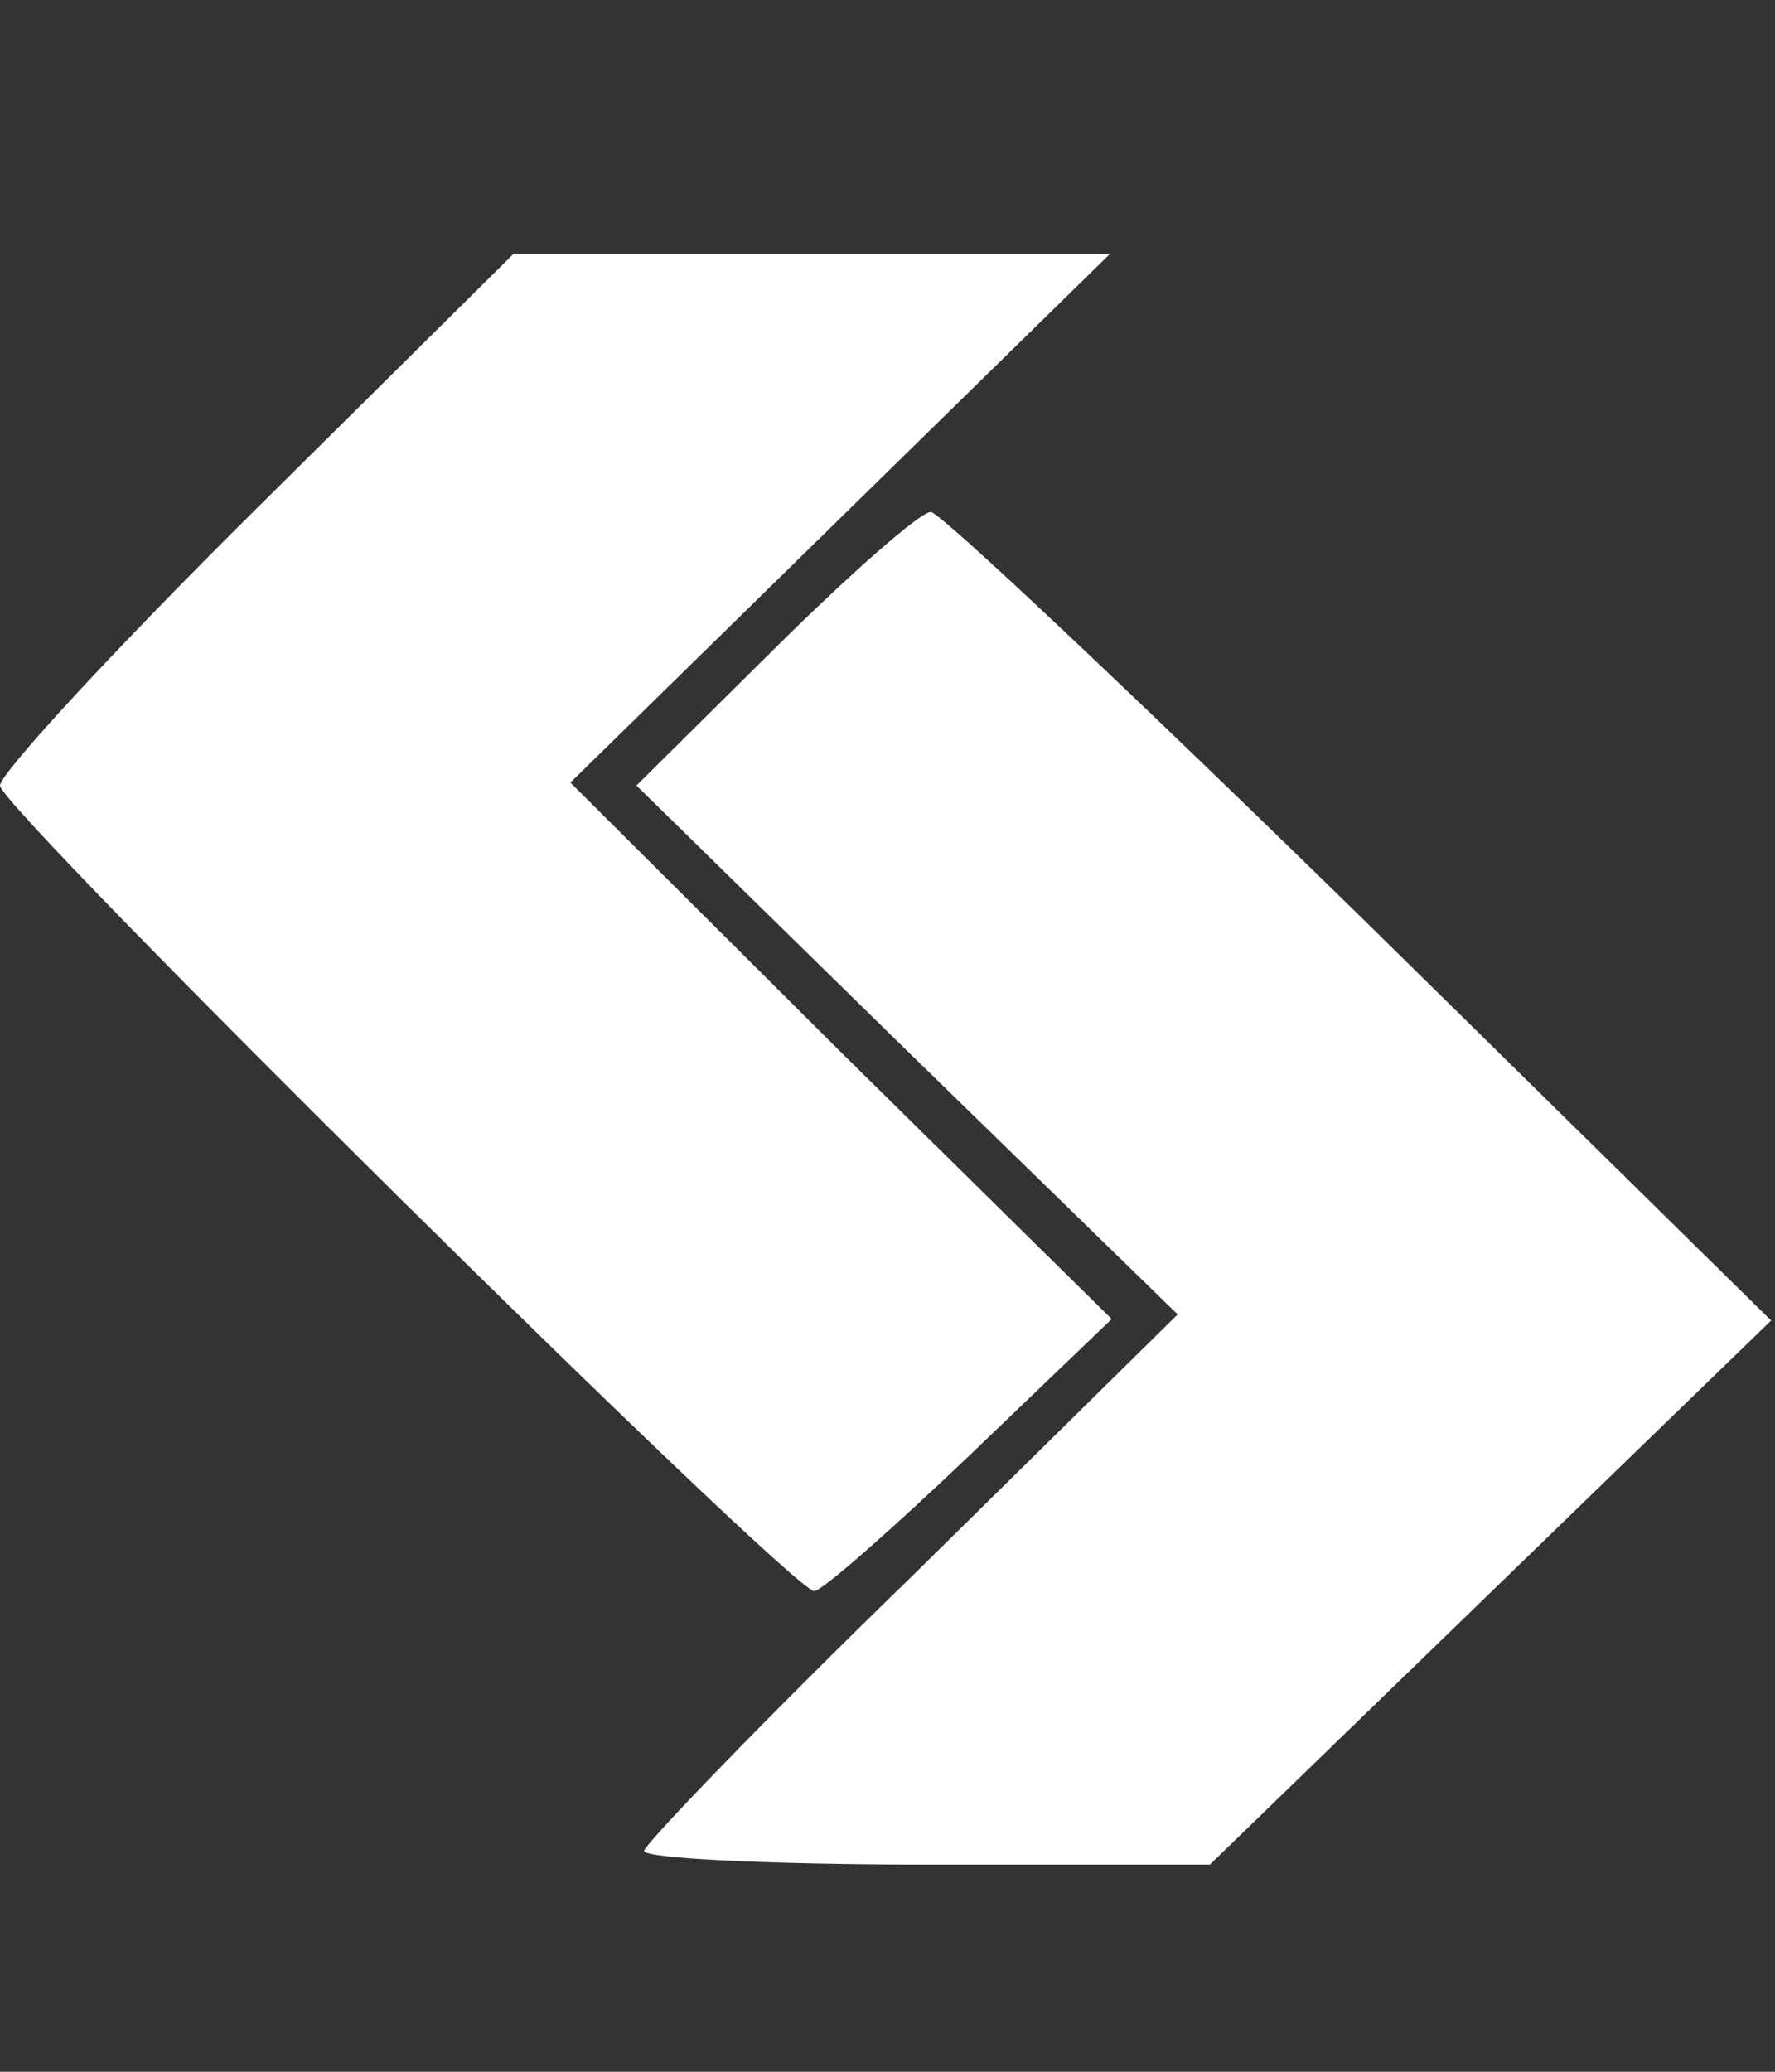 <svg width="42" height="49" viewBox="0 0 42 49" fill="none" xmlns="http://www.w3.org/2000/svg">
<rect x="0" y="0" width="42" height="49" fill="#333333" stroke="none"/>
<path d="M6.059 12.039C2.721 15.345 0 18.293 0 18.581C0 19.12 18.722 37.631 19.266 37.631C19.448 37.631 21.08 36.193 22.931 34.432L26.305 31.197L19.883 24.871L13.497 18.509L19.883 12.254L26.269 6H19.194H12.155L6.059 12.039Z" fill="white"/>
<path d="M18.324 15.344L15.059 18.579L21.444 24.834L27.866 31.088L21.553 37.306C18.07 40.685 15.24 43.632 15.24 43.776C15.24 43.956 18.252 44.1 21.952 44.1H28.628L35.268 37.666L41.908 31.232L32.184 21.671C26.814 16.423 22.243 12.109 22.025 12.109C21.771 12.109 20.102 13.583 18.324 15.344Z" fill="white"/>
</svg>
